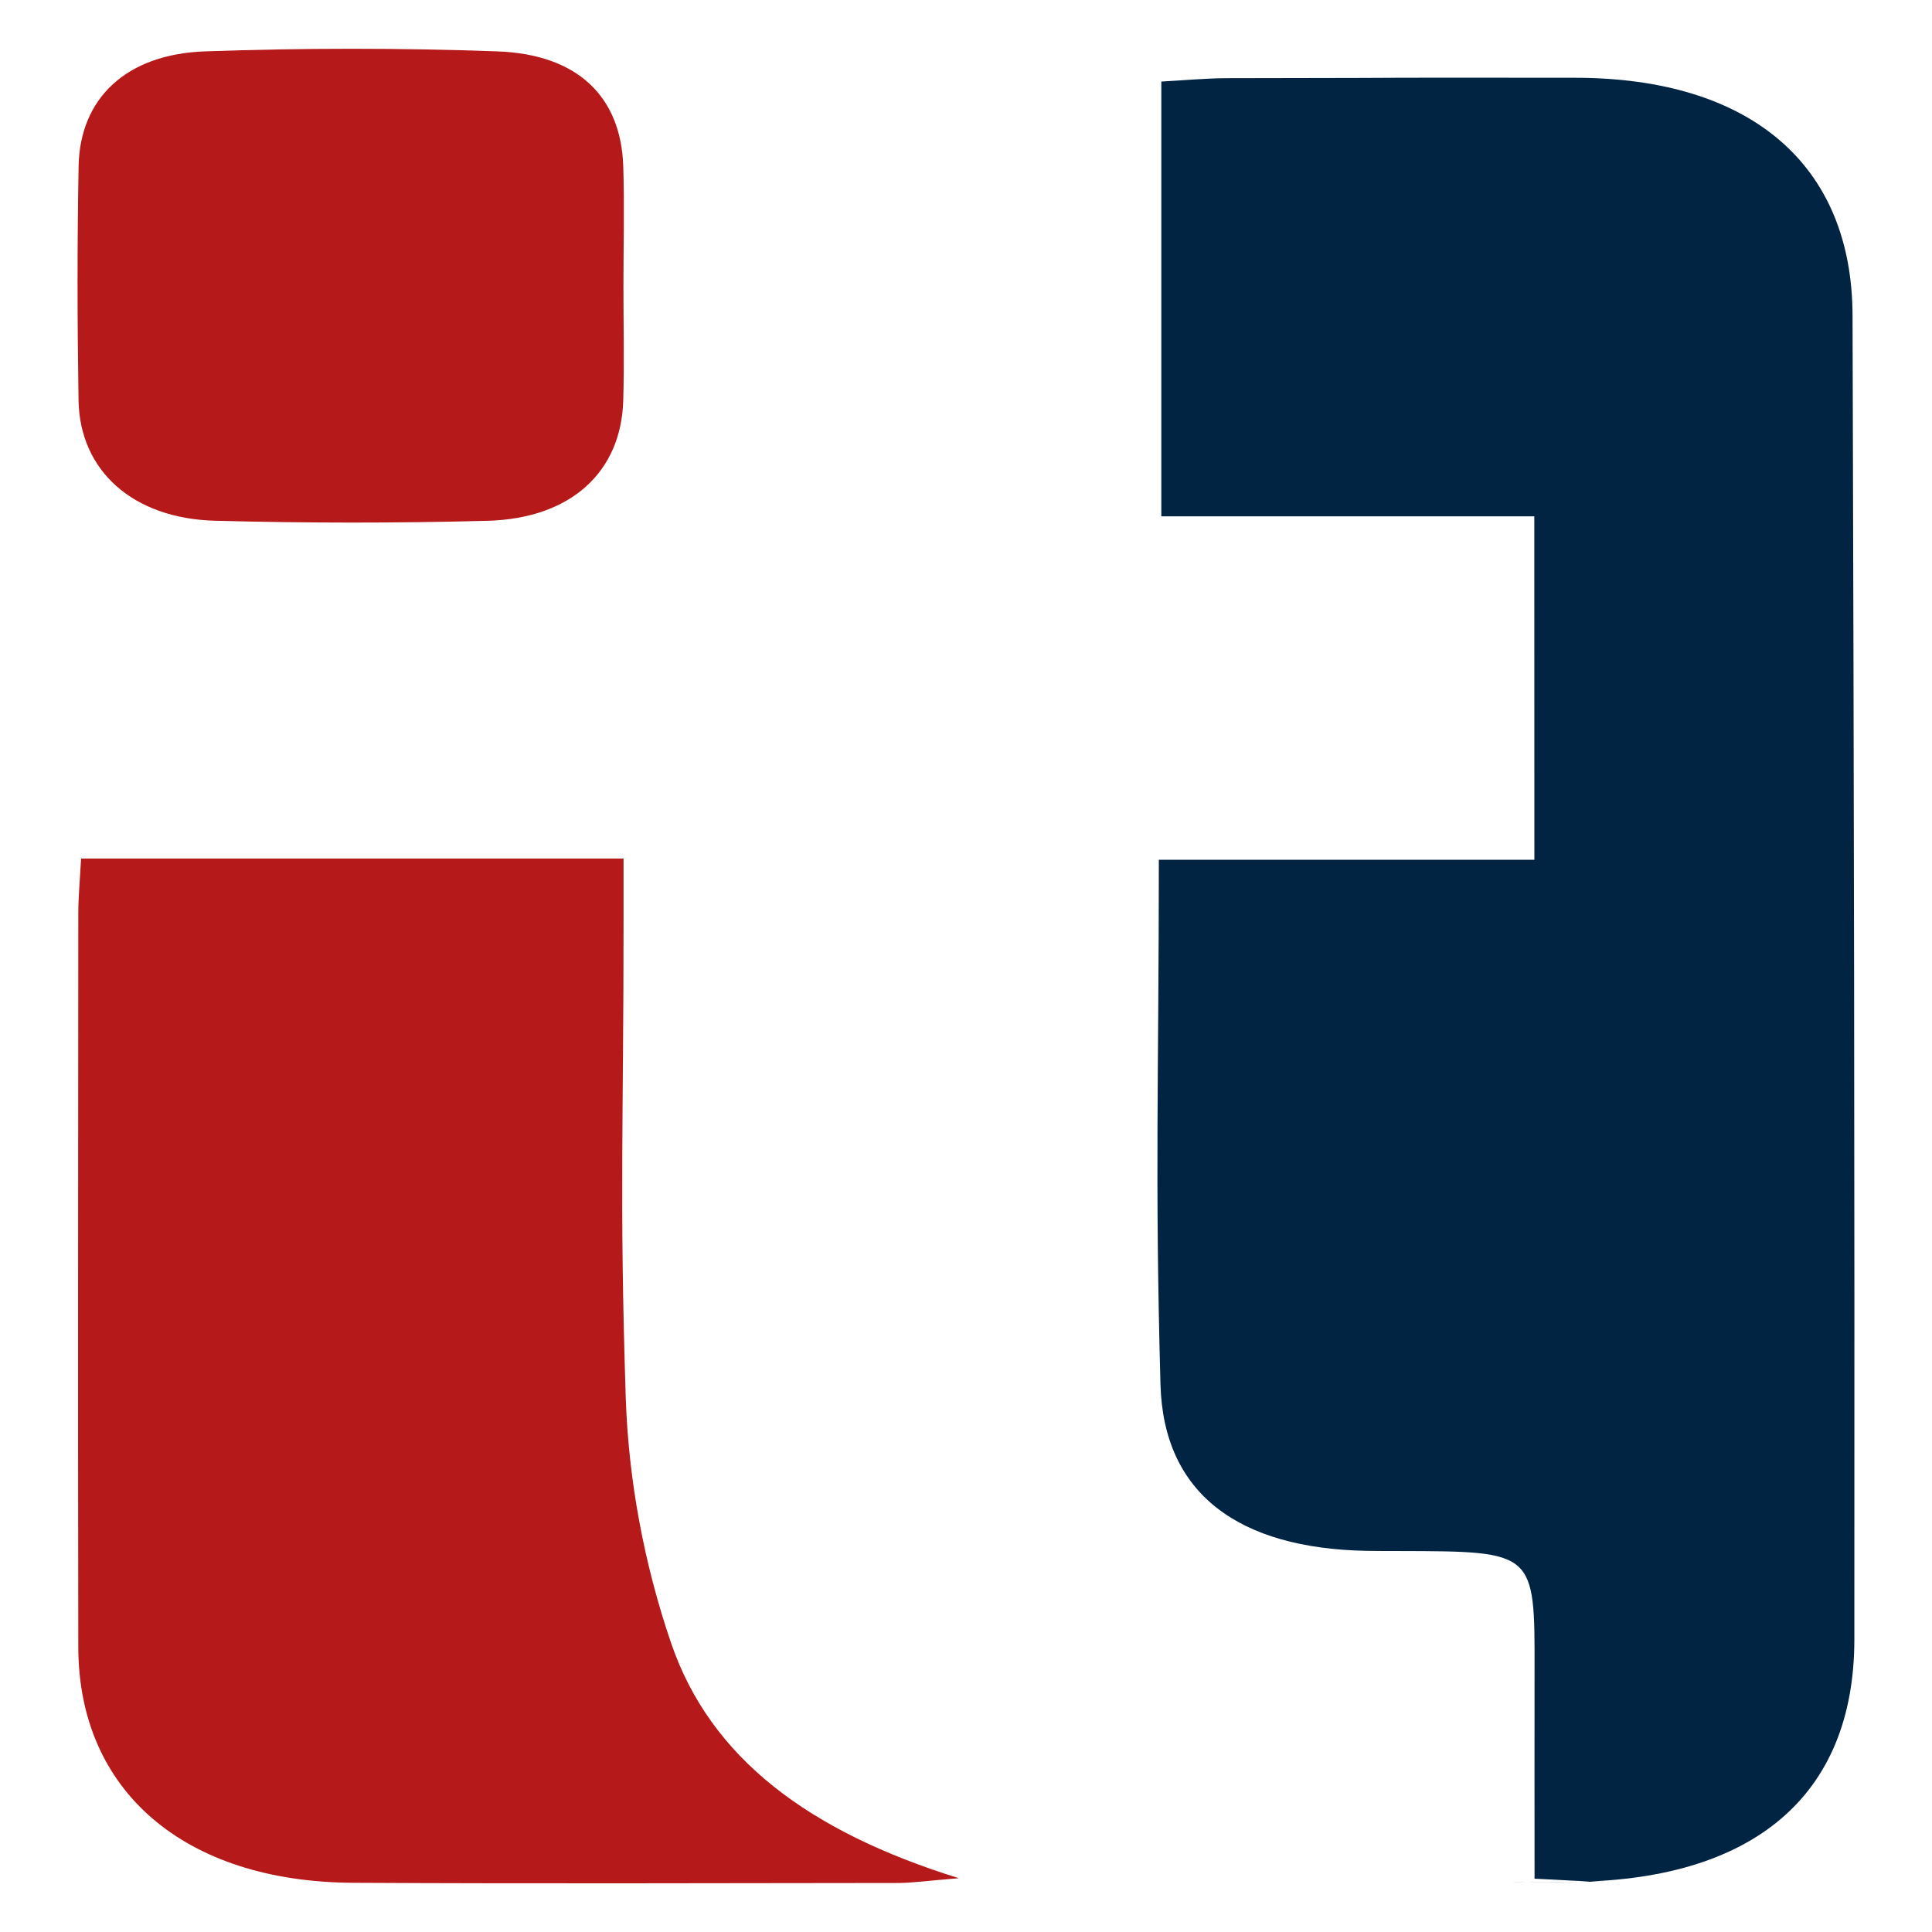 <?xml version="1.0" encoding="utf-8"?>
<!-- Generator: Adobe Illustrator 16.0.0, SVG Export Plug-In . SVG Version: 6.00 Build 0)  -->
<!DOCTYPE svg PUBLIC "-//W3C//DTD SVG 1.1//EN" "http://www.w3.org/Graphics/SVG/1.1/DTD/svg11.dtd">
<svg version="1.1" id="Calque_1" xmlns="http://www.w3.org/2000/svg" xmlns:xlink="http://www.w3.org/1999/xlink" x="0px" y="0px"
	 width="32px" height="32px" viewBox="0 0 32 32" enable-background="new 0 0 32 32" xml:space="preserve">
<g>
	<path fill="#012443" d="M25.413,8.552c-2.12,0-4.125,0-6.178,0c0-2.45,0-4.779,0-7.201c0.38-0.021,0.733-0.055,1.086-0.056
		c4.486-0.006,1.28-0.011,5.767-0.007c2.898,0.002,4.588,1.431,4.596,3.935c0.024,7.965,0.035,13.968,0.03,21.932
		c-0.002,2.603-1.693,4.009-4.745,4.015c-2.354,0.004,0.632-0.003,0.632-0.003c-0.357,0-0.715-0.029-1.184-0.05
		c0-1.194-0.002-2.324,0-3.454c0.004-1.968,0.005-1.968-2.23-1.973c-0.184-0.001-0.367,0.001-0.552-0.003
		c-2.113-0.04-3.365-0.938-3.414-2.759c-0.095-3.504-0.027-5.051-0.027-8.688c2.076,0,4.11,0,6.22,0
		C25.413,12.319,25.413,10.53,25.413,8.552z"/>
	<path fill="#B61919" d="M1.343,14.22c3.027,0,5.922,0,8.985,0c0,0.362,0,0.695,0,1.028c0.001,3.285-0.07,4.609,0.036,7.891
		c0.044,1.369,0.304,2.769,0.754,4.082c0.651,1.896,2.272,3.115,4.764,3.888c-0.552,0.045-0.773,0.078-0.995,0.079
		c-3.013,0.003-6.026,0.013-9.04-0.003c-2.792-0.015-4.545-1.521-4.55-3.898c-0.008-4.706-0.002-7.45,0-12.155
		C1.297,14.852,1.324,14.574,1.343,14.22z"/>
	<path fill="#B61919" d="M10.326,4.739c0,0.63,0.015,1.262-0.003,1.892c-0.033,1.188-0.868,1.958-2.25,1.995
		C6.57,8.666,5.064,8.665,3.562,8.625C2.198,8.589,1.32,7.794,1.301,6.631C1.28,5.338,1.278,4.045,1.302,2.752
		C1.323,1.63,2.088,0.897,3.395,0.851c1.611-0.057,3.229-0.058,4.841,0c1.332,0.047,2.049,0.75,2.087,1.901
		C10.344,3.414,10.326,4.077,10.326,4.739z"/>
</g>
</svg>

